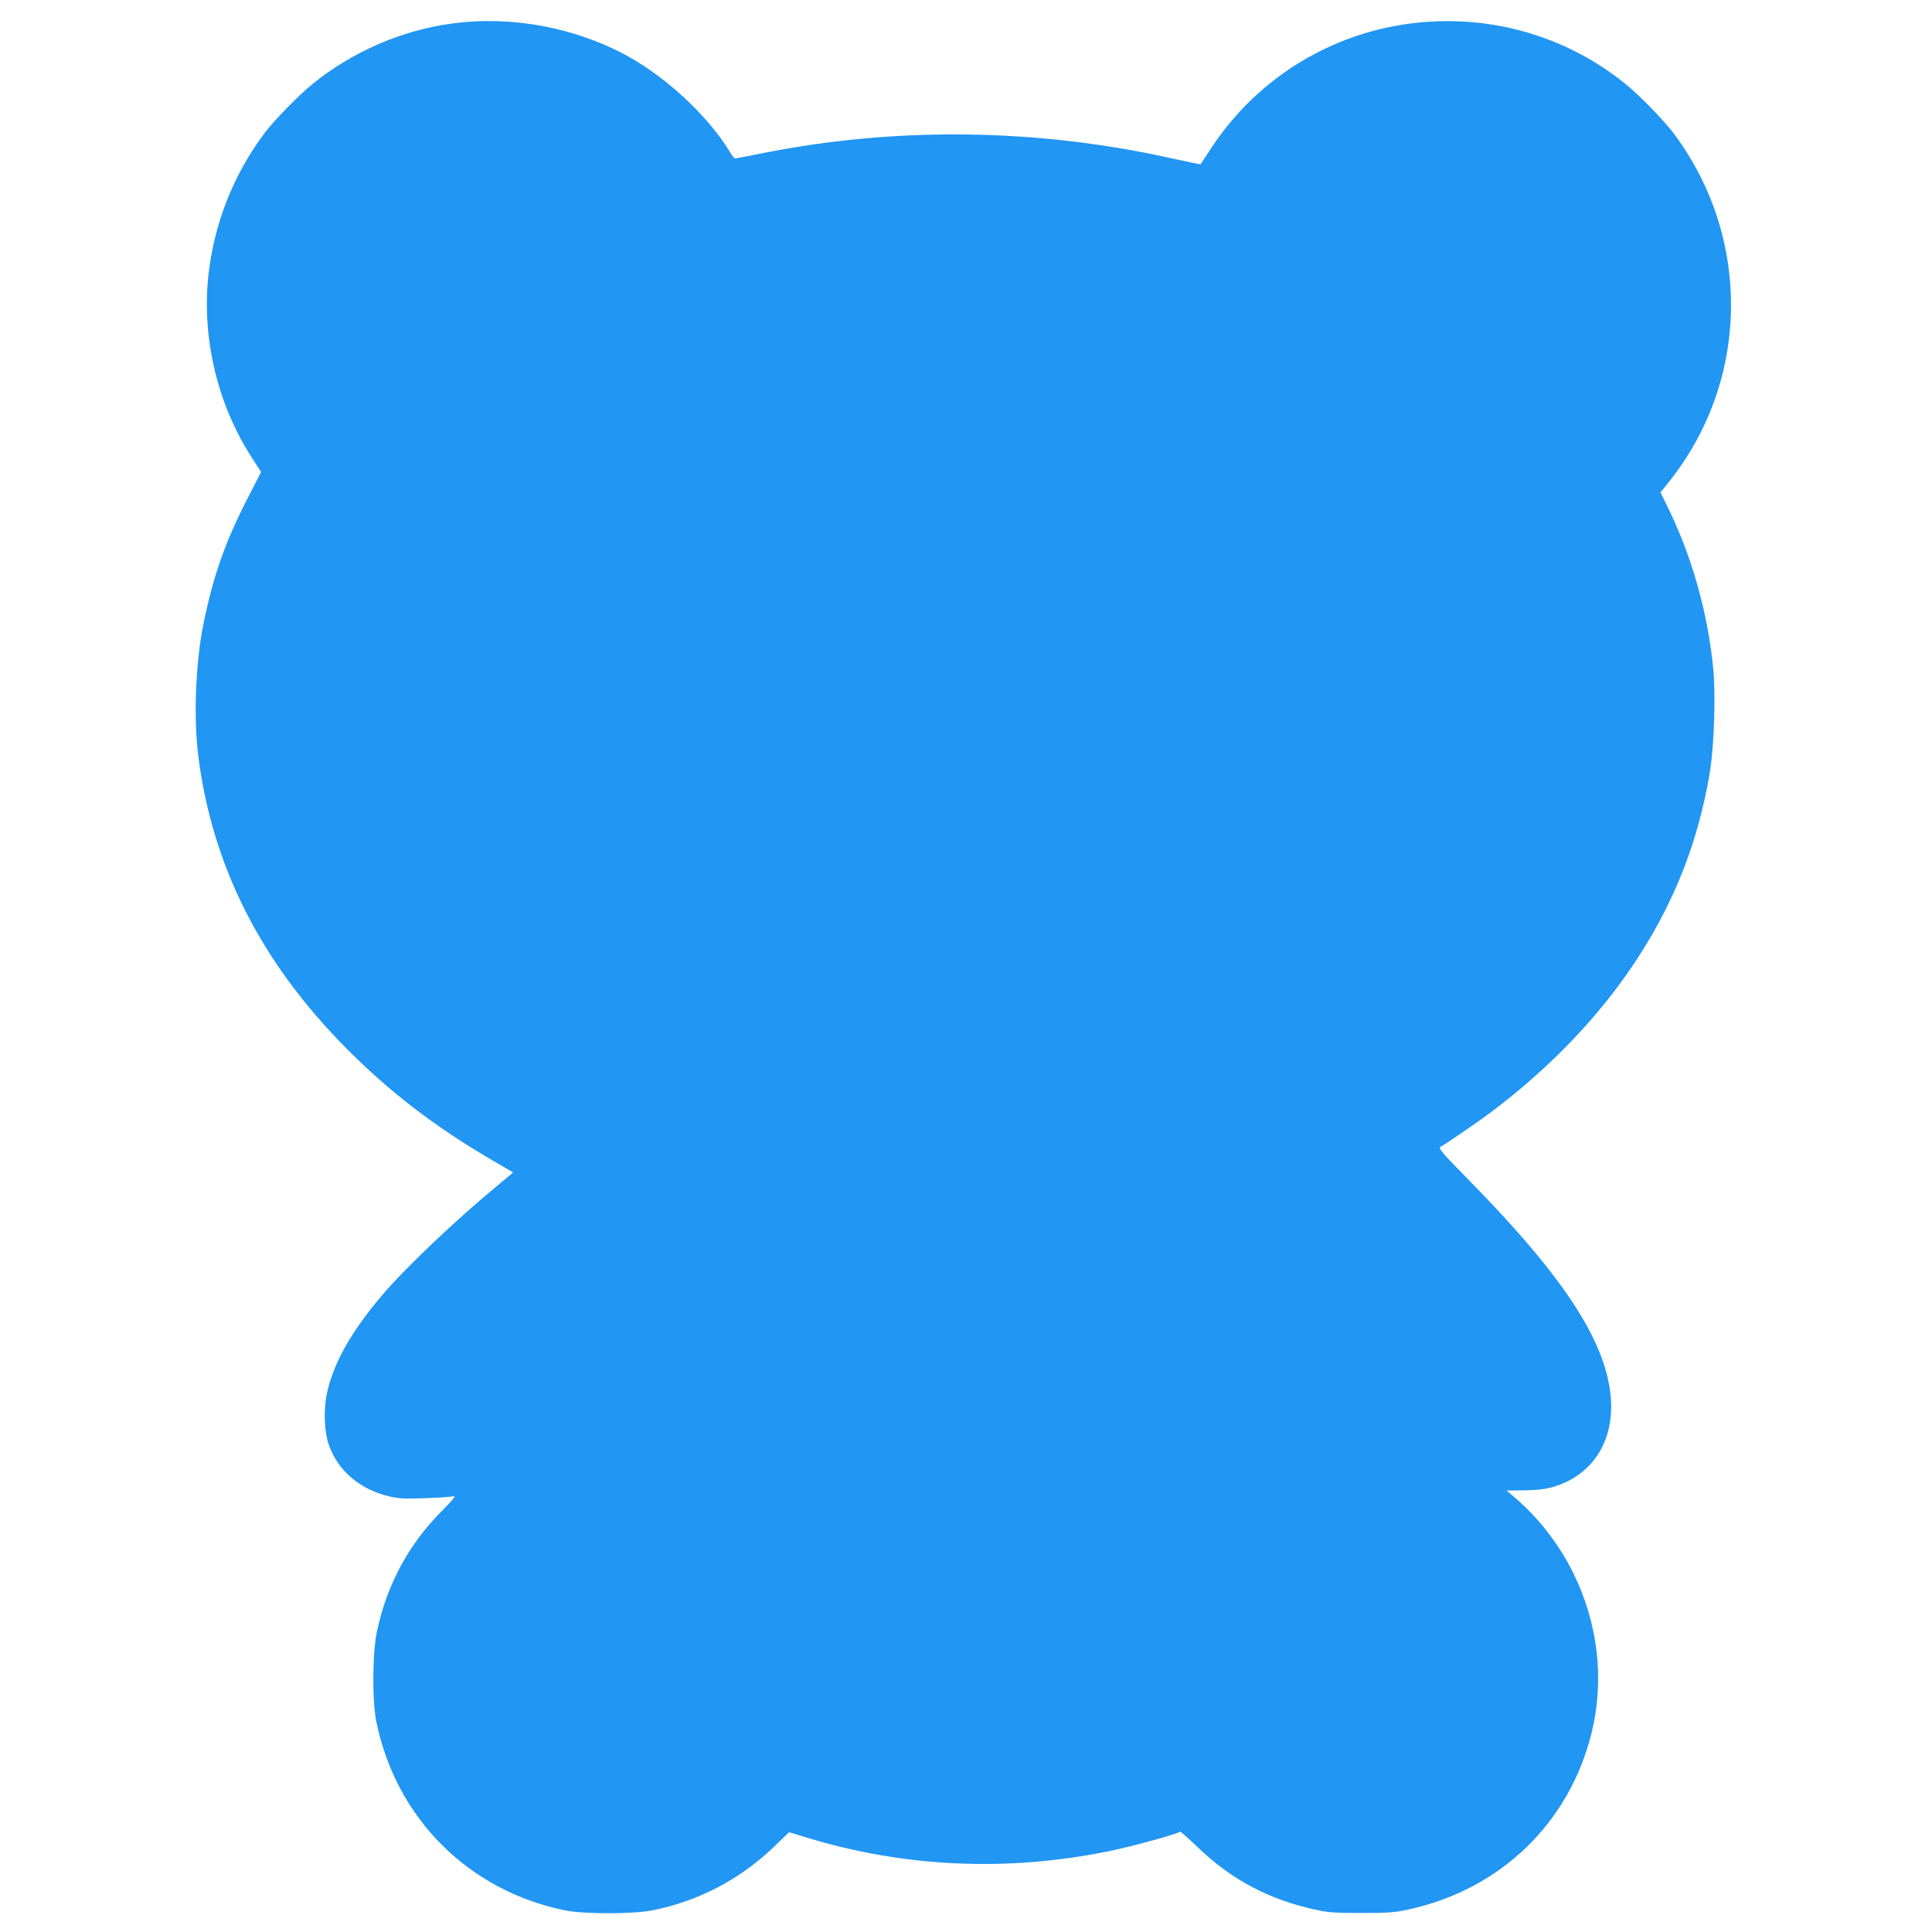 <?xml version="1.0" standalone="no"?>
<!DOCTYPE svg PUBLIC "-//W3C//DTD SVG 20010904//EN"
 "http://www.w3.org/TR/2001/REC-SVG-20010904/DTD/svg10.dtd">
<svg version="1.0" xmlns="http://www.w3.org/2000/svg"
 width="1280pt" height="1280pt" viewBox="0 0 1280 1280"
 preserveAspectRatio="xMidYMid meet">
<g transform="translate(0,1280) scale(0.1,-0.1)"
fill="#2196f3" stroke="none">
<path d="M2994 12644 c-336 -45 -665 -189 -929 -405 -86 -70 -246 -234 -307
-314 -211 -278 -341 -608 -378 -956 -43 -413 62 -852 289 -1202 l61 -94 -79
-154 c-156 -301 -235 -522 -302 -847 -53 -260 -68 -626 -35 -883 93 -731 418
-1370 986 -1940 287 -288 583 -515 963 -737 l137 -80 -112 -93 c-279 -231
-615 -551 -764 -729 -206 -245 -319 -450 -360 -651 -21 -105 -15 -248 15 -333
61 -173 210 -298 409 -342 60 -13 104 -15 226 -10 83 3 165 8 182 12 29 5 21
-5 -75 -103 -216 -219 -358 -484 -423 -789 -31 -145 -33 -458 -5 -599 130
-641 611 -1122 1252 -1252 126 -25 452 -25 580 1 300 60 575 203 798 416 l105
101 119 -36 c645 -197 1324 -227 1998 -90 149 30 459 115 473 130 3 2 55 -44
117 -103 219 -213 472 -347 779 -414 86 -19 132 -22 306 -22 176 0 220 3 310
23 612 132 1070 575 1216 1176 85 353 41 724 -126 1060 -94 188 -230 363 -387
496 l-52 44 112 1 c70 0 136 7 177 17 279 73 433 311 400 618 -39 366 -320
792 -940 1422 -186 190 -203 210 -185 220 41 22 273 182 350 241 630 479 1076
1064 1298 1704 58 165 112 382 138 555 26 173 36 491 20 663 -36 380 -147 768
-317 1105 l-33 67 51 63 c544 675 556 1630 30 2324 -61 80 -221 244 -307 314
-334 273 -750 421 -1185 421 -630 0 -1210 -309 -1558 -830 -42 -63 -77 -116
-78 -118 -1 -2 -93 17 -205 42 -888 196 -1818 207 -2697 31 -95 -19 -177 -35
-182 -35 -4 0 -19 17 -31 38 -142 236 -412 490 -673 636 -350 194 -776 274
-1172 220z"/>
</g>
</svg>
